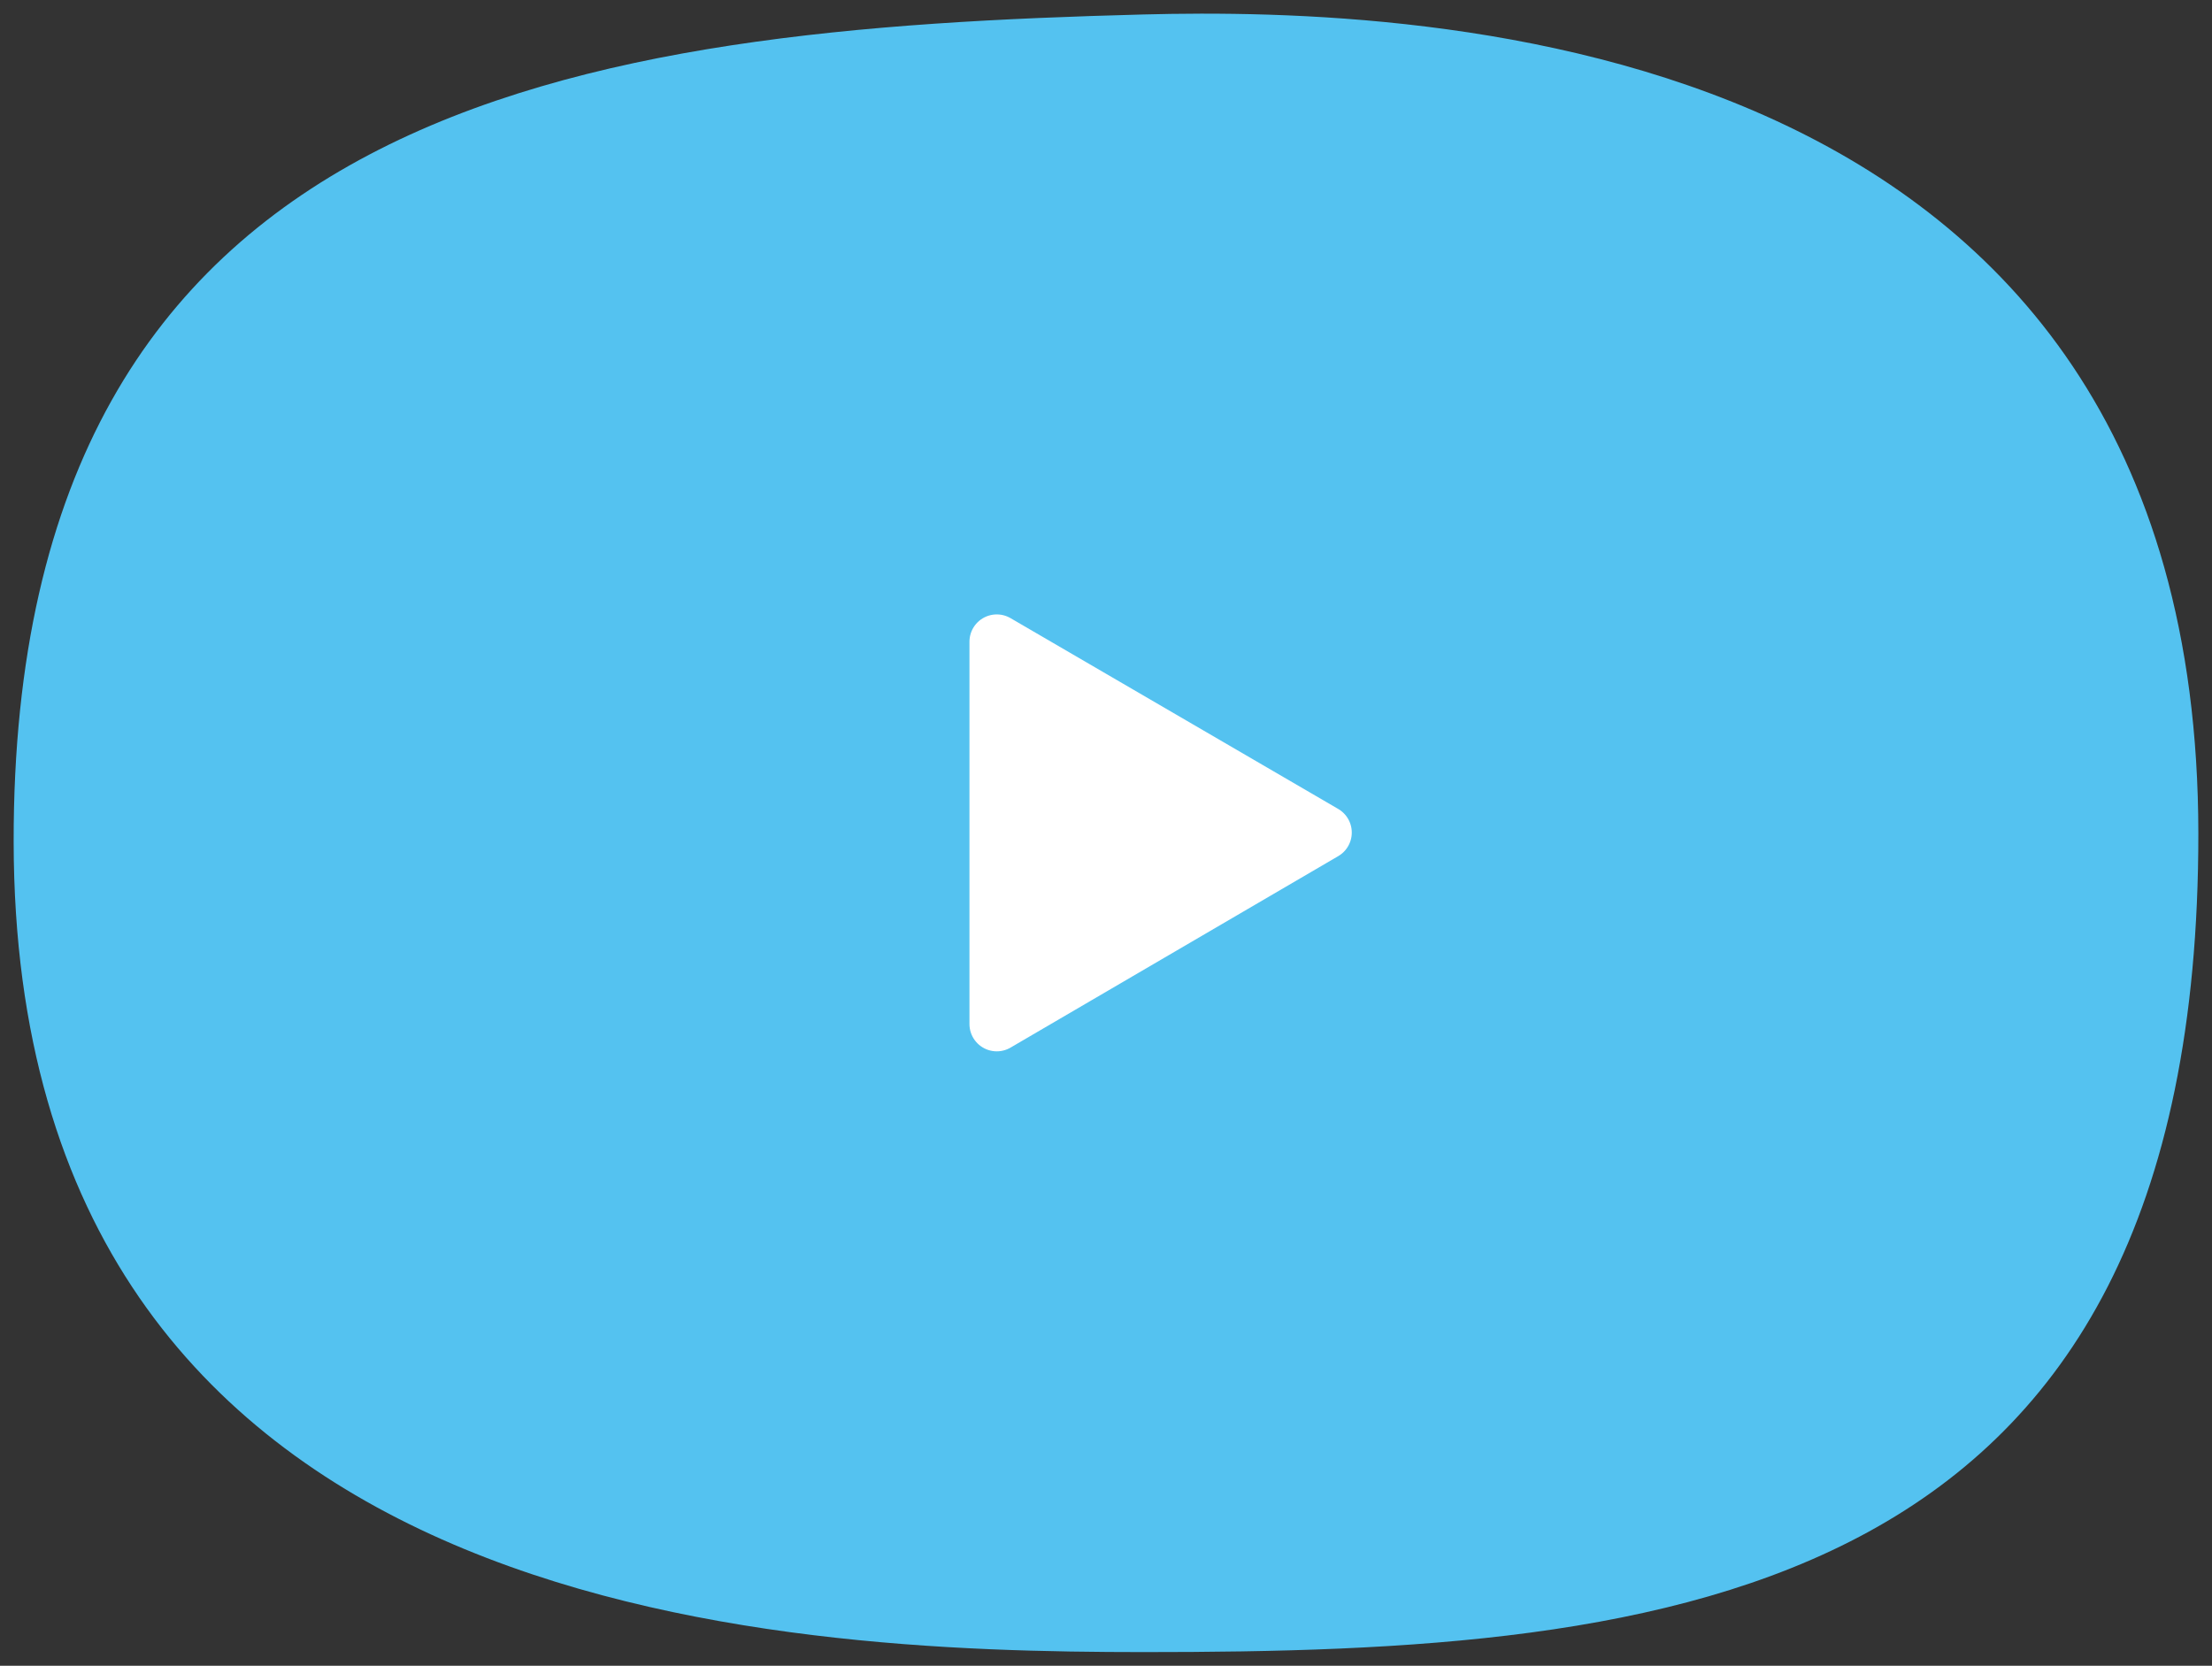 <svg width="81" height="61" xmlns="http://www.w3.org/2000/svg"><rect width="100%" height="100%" fill="#333333" stroke="none"/><g fill="none" fill-rule="evenodd"><path d="M41.854.53C21.456 1.064.461 3.593.5 30.838.54 59.386 28.49 60.494 41.854 60.5c19.323.008 38.666-1.773 38.646-29.985C80.479 1.162 52.126.261 41.854.53z" fill="#54C2F0" fill-rule="nonzero"/><path stroke="#FFF" stroke-width="2" fill="#FFF" stroke-linejoin="round" d="M48.5 30.488l-12 7.012v-14z"/></g></svg>